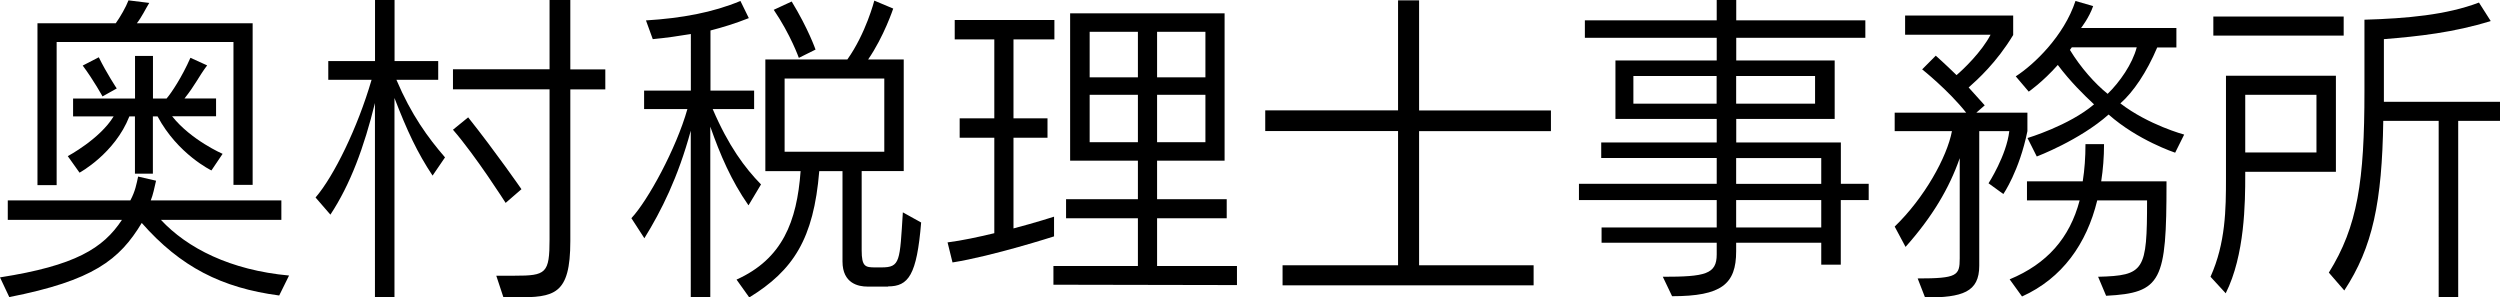 <?xml version="1.0" encoding="UTF-8"?>
<svg id="_レイヤー_2" data-name="レイヤー 2" xmlns="http://www.w3.org/2000/svg" viewBox="0 0 282.91 33.66">
  <g id="_レイヤー_1-2" data-name="レイヤー 1">
    <g>
      <path d="M31.6,33.44c-6.52-.86-11.18-3.24-15.56-8.21-2.52,4.18-5.5,6.52-14.99,8.39l-1.05-2.23c8.51-1.33,11.67-3.28,13.8-6.51H.88v-2.2h13.87c.56-1.04.7-1.87.88-2.7l2.03.47c-.18.79-.35,1.62-.6,2.23h14.78v2.2h-13.63c2.98,3.2,7.85,5.69,14.5,6.3l-1.12,2.27ZM26.42,20.91V4.75H6.41v16.2h-2.17V2.63h8.86c.49-.68,1.16-1.84,1.44-2.59l2.35.29c-.42.68-.84,1.58-1.4,2.3h13.1v18.29h-2.17ZM23.93,19.29s-3.82-1.84-6.1-6.12h-.53v6.48h-2.03v-6.48h-.63c-1.65,4.21-5.64,6.37-5.64,6.37l-1.33-1.87s3.64-1.94,5.19-4.5h-4.59v-2.02h7.01v-4.82h2.03v4.82h1.54c.56-.65,1.75-2.45,2.7-4.61l1.89.86c-1.02,1.37-1.33,2.2-2.56,3.74h3.57v2.02h-4.97c2.14,2.7,5.71,4.25,5.71,4.25l-1.26,1.87ZM11.6,10.91s-.98-1.8-2.24-3.49l1.82-.94c.88,1.8,2.03,3.53,2.03,3.53l-1.61.9Z"/>
      <path d="M48.95,19.87c-1.72-2.59-2.87-5.04-4.31-8.78v22.57h-2.21V11.66c-1.23,5-2.77,9.18-5.04,12.63l-1.68-1.94c2.07-2.41,4.76-7.88,6.34-13.32h-4.9v-2.12h5.29V0h2.21v6.91h4.94v2.12h-4.73c1.68,3.96,3.57,6.55,5.5,8.78l-1.4,2.05ZM64.54,10.11v17.17c0,6.12-1.82,6.37-6.17,6.37h-1.4l-.81-2.45h2.07c3.57,0,3.96-.25,3.96-4.14V10.11h-10.93v-2.27h10.93V0h2.35v7.85h3.96v2.27h-3.96ZM57.22,22.96s-3.36-5.29-5.96-8.28l1.72-1.4c3.12,3.92,6.03,8.13,6.03,8.13l-1.79,1.55Z"/>
      <path d="M84.69,23.22c-1.93-2.77-3.19-5.69-4.31-8.89v19.33h-2.21V14.79c-1.44,5.29-3.33,9.07-5.25,12.17l-1.47-2.27c1.86-1.98,5.08-7.88,6.34-12.35h-4.9v-2.09h5.29V3.85c-1.33.22-2.73.43-4.31.58l-.77-2.12c4.06-.25,7.57-.9,10.69-2.2l.95,1.94c-1.54.61-2.94,1.04-4.34,1.4v6.8h4.94v2.09h-4.69c1.79,4.18,3.64,6.66,5.47,8.53l-1.4,2.34ZM100.49,32.43h-2.35c-.95,0-2.8-.32-2.8-2.84v-10.22h-2.63c-.63,7.67-2.94,11.23-7.92,14.29l-1.44-2.02c5.19-2.34,6.83-6.55,7.25-12.27h-3.99V6.73h9.28c2.1-2.95,3.05-6.66,3.05-6.66l2.14.9s-1.05,3.17-2.84,5.76h4.03v12.63h-4.76v8.96c0,1.87.42,1.94,1.54,1.94h.7c2.14,0,2.07-.68,2.42-6.23l2.07,1.15c-.49,5.97-1.44,7.23-3.75,7.23ZM90.4,6.55s-.91-2.59-2.84-5.44l2.03-.94c1.89,3.1,2.7,5.44,2.7,5.44l-1.89.94ZM100.07,8.89h-11.28v8.28h11.28v-8.28Z"/>
      <path d="M114.69,4.46v8.93h3.85v2.2h-3.85v10.26c2.59-.68,4.59-1.33,4.59-1.33v2.23s-6.94,2.23-11.49,2.95l-.56-2.27c1.65-.21,3.5-.61,5.29-1.04v-10.8h-3.92v-2.2h3.92V4.46h-4.48v-2.2h11.28v2.2h-4.62ZM119.21,32.22v-2.12h9.56v-5.4h-8.13v-2.16h8.13v-4.36h-7.67V1.51h17.48v16.67h-7.64v4.36h7.88v2.16h-7.88v5.4h9.04v2.16l-20.78-.04ZM128.77,3.6h-5.46v5.15h5.46V3.6ZM128.77,10.73h-5.46v5.36h5.46v-5.36ZM136.41,3.6h-5.47v5.15h5.47V3.6ZM136.41,10.73h-5.47v5.36h5.47v-5.36Z"/>
      <path d="M160.59,14.83v15.19h12.96v2.27h-28.41v-2.27h13.07v-15.19h-15.03v-2.34h15.03V.04h2.38v12.46h14.92v2.34h-14.92Z"/>
      <path d="M208.31,22.64v7.31h-2.21v-2.48h-9.63v.97c0,3.71-1.65,5.08-7.25,5.08l-1.05-2.2c4.8,0,6.1-.29,6.1-2.52v-1.33h-13.03v-1.73h13.03v-3.1h-15.59v-1.84h15.59v-2.92h-13.07v-1.76h13.07v-2.66h-11.46v-6.62h11.46v-2.56h-14.92v-1.98h14.92V0h2.21v2.3h14.61v1.98h-14.61v2.56h11.14v6.62h-11.14v2.66h11.84v4.68h3.15v1.84h-3.15ZM194.26,8.6h-9.42v3.13h9.42v-3.13ZM205.4,8.6h-8.93v3.13h8.93v-3.13ZM206.1,17.89h-9.63v2.92h9.63v-2.92ZM206.1,22.64h-9.63v3.1h9.63v-3.1Z"/>
      <path d="M226.71,21.96l-1.68-1.22s2.03-3.13,2.35-5.9h-3.4v15.23c0,2.99-1.89,3.6-6.13,3.6l-.84-2.16c4.48,0,4.76-.32,4.76-2.27v-11.34c-1.19,3.42-3.12,6.66-6.13,10.04l-1.23-2.3c3.36-3.24,5.92-7.85,6.48-10.8h-6.48v-2.09h8.09c-2.03-2.56-4.98-4.9-4.98-4.9l1.54-1.55s1.02.9,2.35,2.2c.77-.65,2.84-2.63,3.85-4.57h-9.67V1.76h12.23v2.2c-1.89,3.13-4.03,5.04-5.04,5.94.95,1.04,1.82,2.02,1.82,2.02l-.95.83h5.78v2.09c-.91,4.5-2.73,7.13-2.73,7.13ZM238.34,33.48l-.91-2.16c5.26-.14,5.54-.68,5.54-8.64h-5.64c-1.19,4.9-3.96,8.82-8.51,10.87l-1.4-1.94c4.24-1.76,6.8-4.68,7.92-8.93h-5.96v-2.16h6.31c.21-1.33.31-2.7.31-4.21h2.1c0,1.48-.11,2.84-.32,4.21h7.39v.21c0,11.05-.53,12.42-6.83,12.74ZM246.15,17.28s-4.24-1.4-7.53-4.32c-3.29,2.92-8.13,4.75-8.13,4.75l-1.05-2.09s4.69-1.4,7.53-3.81c-1.12-1.04-2.7-2.59-4.1-4.46-1.72,1.94-3.29,3.02-3.29,3.02l-1.47-1.73c2.07-1.33,5.46-4.57,6.76-8.53l2,.58c-.46,1.33-1.37,2.48-1.37,2.48h10.79v2.2h-2.17c-1.19,2.81-2.7,5.04-4.17,6.33,3.19,2.45,7.22,3.53,7.22,3.53l-1.02,2.05ZM234.45,5.36l-.21.29c1.23,2.02,2.84,3.82,4.27,4.97,1.37-1.33,2.8-3.38,3.29-5.26h-7.36Z"/>
      <path d="M254.08,19.44v.36c0,3.1-.04,9.07-2.21,13.39l-1.72-1.87c1.72-3.82,1.75-7.7,1.75-11.12v-11.63h12.44v10.87h-10.26ZM250.47,4.03V1.87h14.75v2.16h-14.75ZM262.14,10.73h-8.06v6.52h8.06v-6.52ZM278.18,13.68v19.98h-2.21V13.68h-6.27c-.14,9.18-1.19,14.29-4.41,19.19l-1.75-2.02c3.26-5.22,4.03-10.37,4.03-20.52V2.23c4.8-.14,9.28-.54,12.96-1.94l1.33,2.09c-4.2,1.3-8.13,1.73-12.09,2.05v7.09h13.14v2.16h-4.73Z"/>
    </g>
  </g>
</svg>